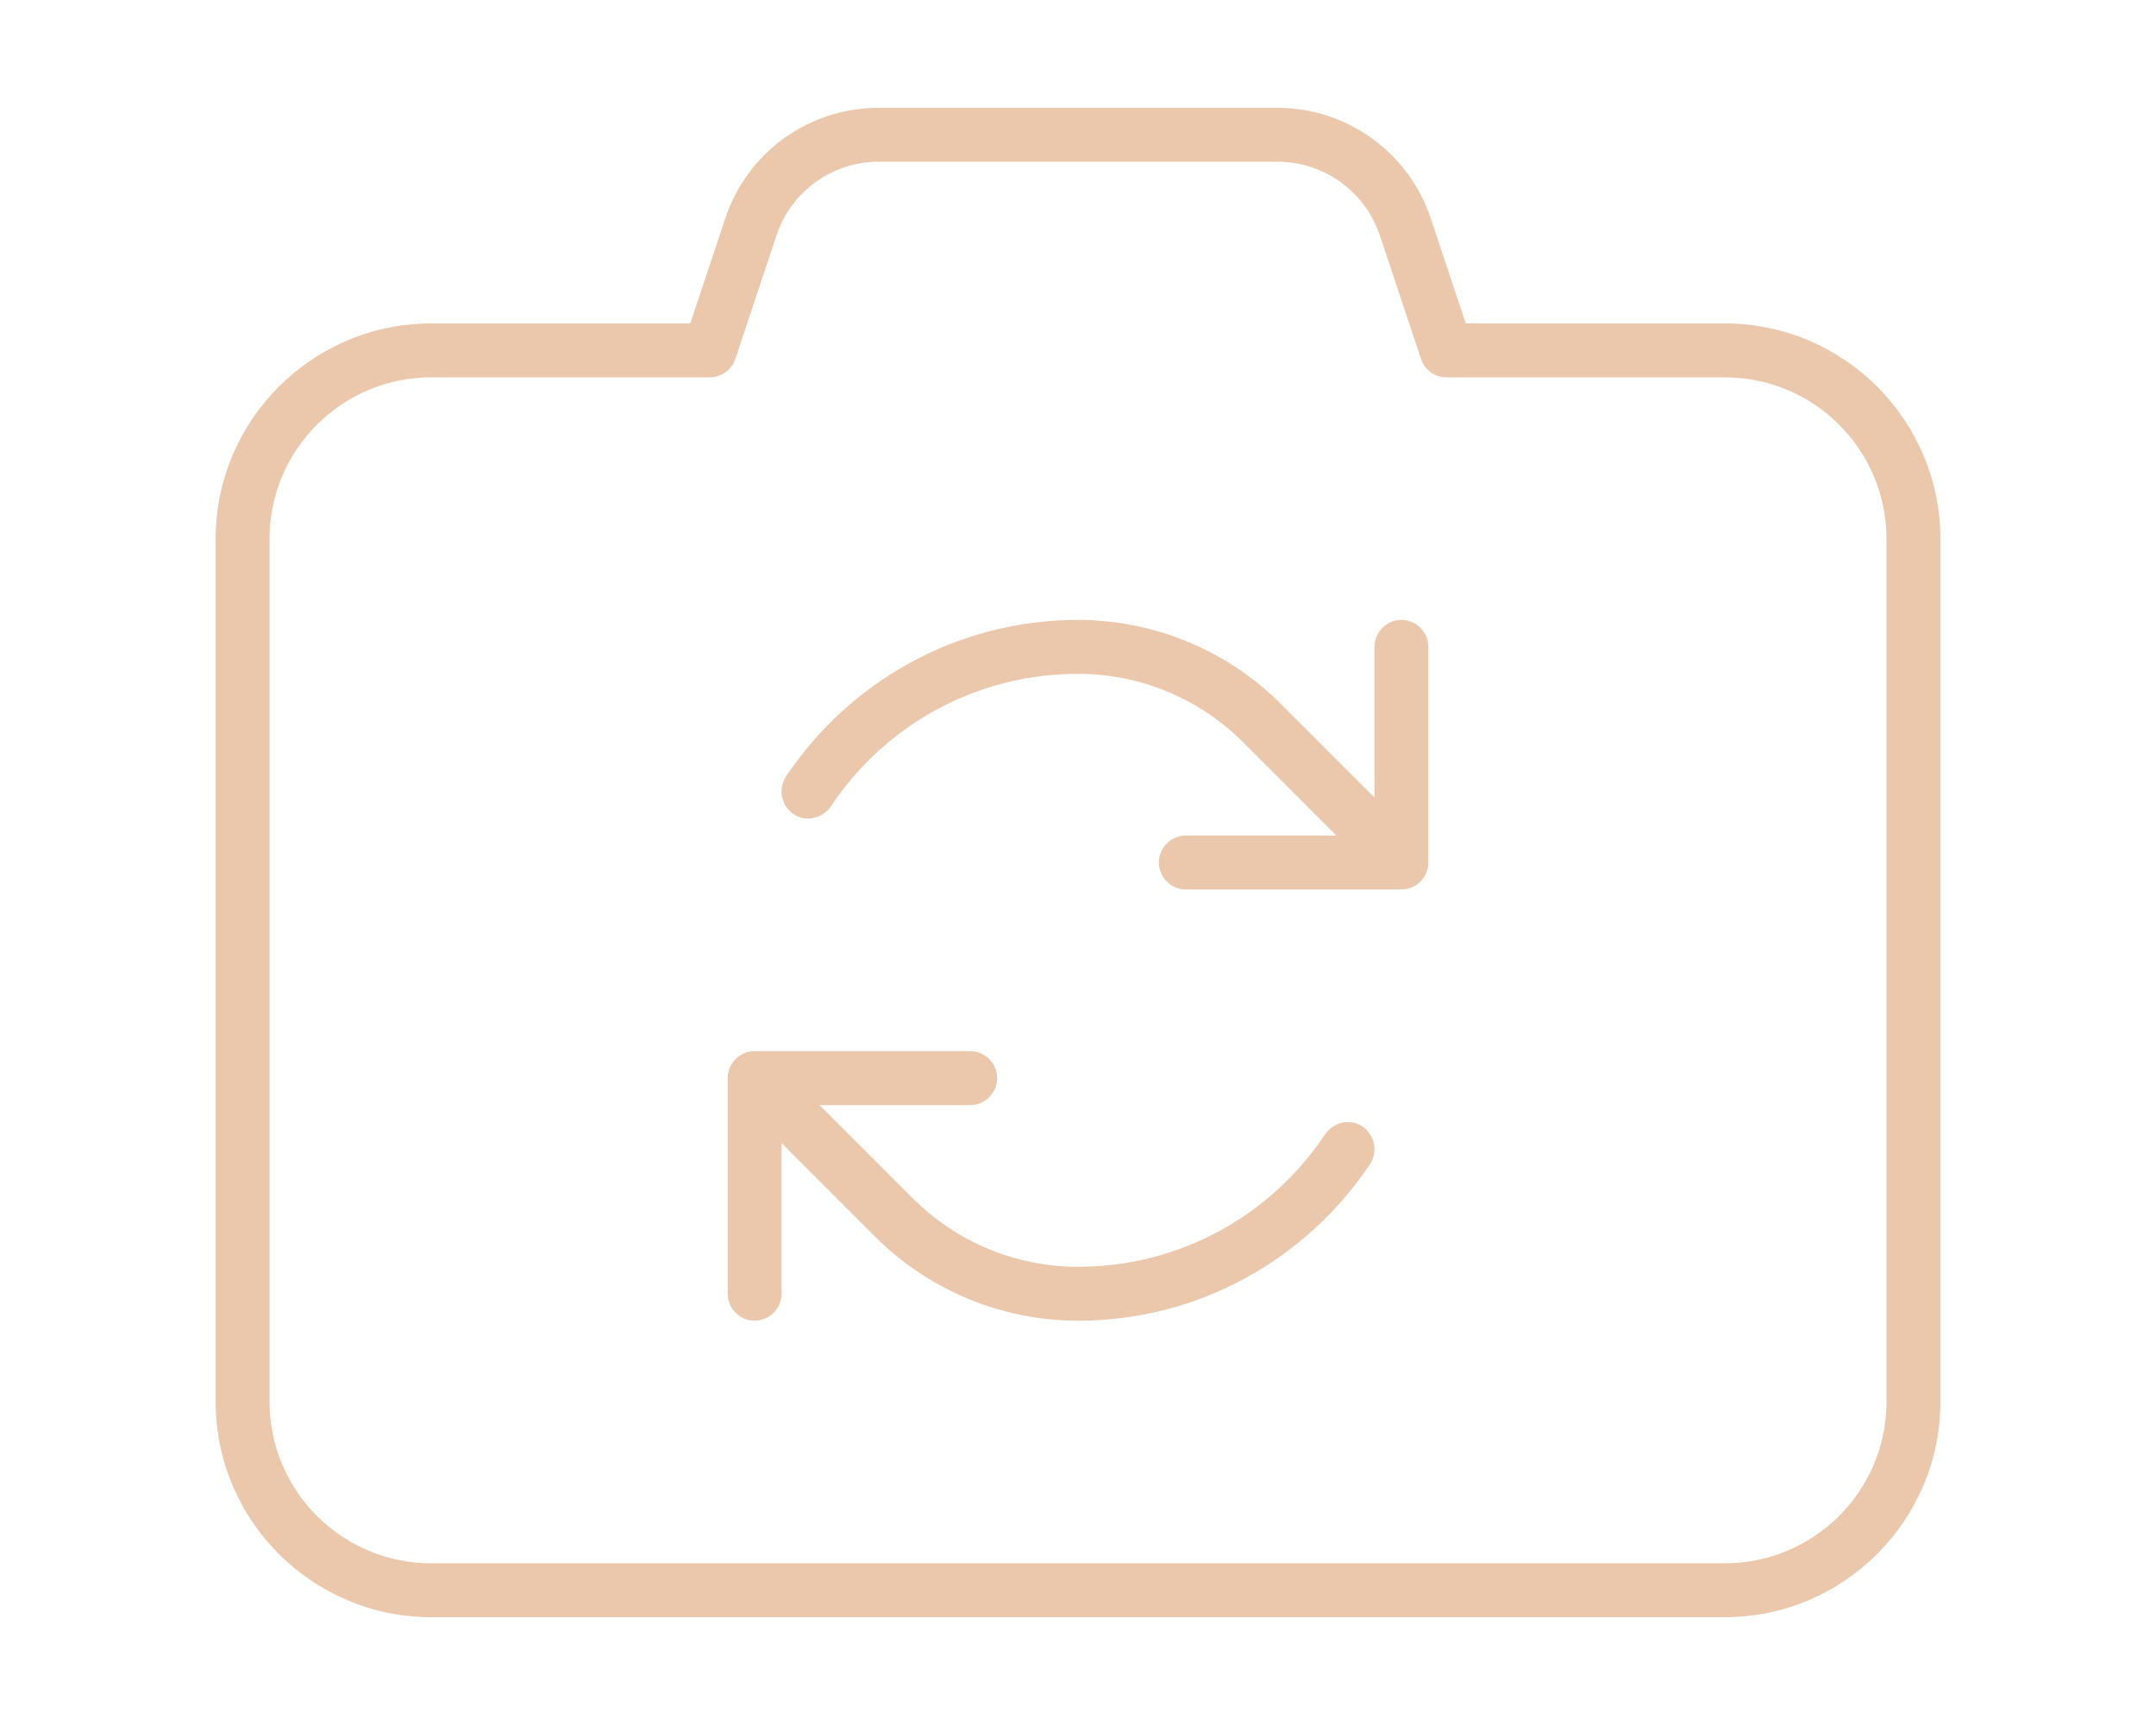 <svg xmlns="http://www.w3.org/2000/svg" xmlns:xlink="http://www.w3.org/1999/xlink" id="Layer_1" x="0px" y="0px" viewBox="0 0 640 512" style="enable-background:new 0 0 640 512;" xml:space="preserve"><style type="text/css">	.st0{fill:#EBC8AB;}</style><path class="st0" d="M260.8,32c-20.7,0-39,13.2-45.5,32.8L204.9,96H128c-35.3,0-64,28.7-64,64v256c0,35.3,28.7,64,64,64h384 c35.3,0,64-28.7,64-64V160c0-35.3-28.7-64-64-64h-76.9l-10.4-31.2C418.2,45.2,399.8,32,379.2,32H260.8z M230.5,69.9 c4.3-13.1,16.6-21.9,30.3-21.9h118.4c13.8,0,26,8.8,30.4,21.9l12.2,36.6c1.1,3.3,4.1,5.5,7.6,5.5H512c26.5,0,48,21.5,48,48v256 c0,26.5-21.5,48-48,48H128c-26.5,0-48-21.5-48-48V160c0-26.5,21.5-48,48-48h82.7c3.4,0,6.5-2.2,7.6-5.5L230.5,69.9z M224,312 c-4.4,0-8,3.6-8,8v64c0,4.4,3.6,8,8,8s8-3.6,8-8v-44.7l27.7,27.7c16,16,37.7,25,60.3,25c36.2,0,68-18.5,86.7-46.5 c2.4-3.7,1.4-8.6-2.2-11.1s-8.6-1.4-11.1,2.2C377.6,360.4,350.6,376,320,376c-18.4,0-36-7.3-49-20.3L243.3,328H288c4.4,0,8-3.6,8-8 s-3.6-8-8-8H224z M424,256v-64c0-4.4-3.6-8-8-8s-8,3.6-8,8v44.7L380.3,209c-16-16-37.7-25-60.3-25c-36.2,0-68,18.5-86.7,46.5 c-2.4,3.7-1.4,8.6,2.2,11.1s8.6,1.4,11.1-2.2c15.8-23.8,42.8-39.4,73.4-39.4c18.4,0,36,7.3,49,20.3l27.7,27.7H352c-4.4,0-8,3.6-8,8 s3.6,8,8,8h64C420.4,264,424,260.4,424,256z"></path></svg>
